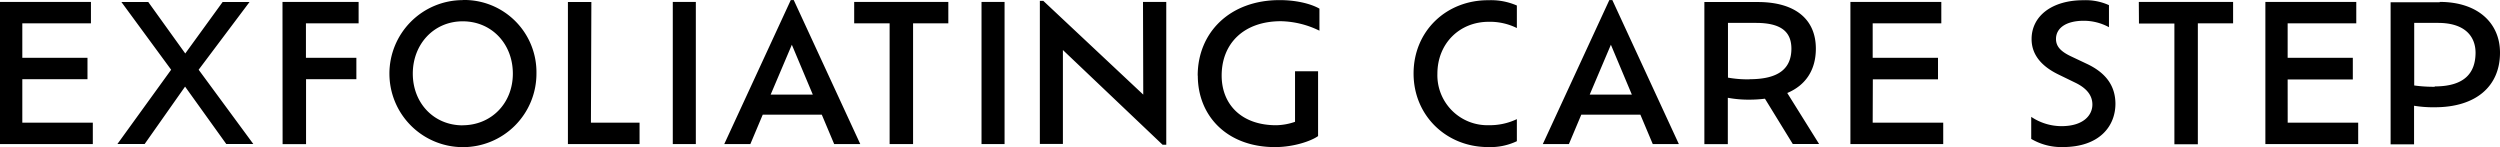 <svg id="SUB-_02_PRODUCT_JORNEY_" data-name="SUB- 02 PRODUCT(JORNEY)" xmlns="http://www.w3.org/2000/svg" viewBox="0 0 680.12 40"><defs><style>.cls-1{fill-rule:evenodd;}</style></defs><title>pdrpop-tit3</title><g id="_02_제품들" data-name="02 제품들"><g id="_02_제품들_팝업" data-name="02 제품들_팝업"><g id="exfoliating_care" data-name="exfoliating care"><g id="Shape_15" data-name="Shape 15"><path class="cls-1" d="M665.51,327.32h17.73V321.5H665.51v-9.38h18.67v-5.82H659.44v38.66h25.25v-5.82H665.51Zm61.81-21H720l-10.16,14-10.06-14h-7.31L706,324.74l-14.62,20.21h7.41l11-15.62L721,344.95h7.36l-14.88-20.21Zm9,38.66h6.38V327.32h13.69V321.5H742.67v-9.38H757v-5.82H736.29Zm49-39.18a20,20,0,1,0,20.06,20A19.65,19.65,0,0,0,785.25,305.77Zm0,34.07c-7.88,0-13.58-6.08-13.58-14.07s5.7-14.23,13.58-14.23,13.64,6.14,13.64,14.23S793.08,339.85,785.25,339.85Zm35-33.56h-6.38v38.66h19.49v-5.82H820.2Zm22.15,38.66h6.27V306.29h-6.27Zm32.1-39.18-18.1,39.18h7.1l3.37-8h16.07l3.37,8h7.1l-18.1-39.18ZM869.1,331.5l5.76-13.56,5.7,13.56Zm22.72-19.38h9.64v32.84h6.38V312.11h9.59v-5.82H891.82Zm34.64,32.84h6.27V306.29h-6.27Zm44-13.45L943.26,306h-.93v38.92h6.27V319.38l27.12,25.77h1V306.29h-6.33Zm14.84-5.16c0,11,8,19.44,21,19.44,5.08,0,9.85-1.65,11.72-3V325.15h-6.27v13.76a16.48,16.48,0,0,1-5.13.93c-9.49,0-14.83-5.72-14.83-13.51,0-8.71,6-14.79,16.13-14.79a24.86,24.86,0,0,1,10.47,2.58v-6c-2.44-1.39-6.48-2.32-10.78-2.32C994,305.77,985.27,314.64,985.27,326.34Zm58.7-.57c0,11.39,8.87,20,20.27,20a16.76,16.76,0,0,0,7.83-1.6v-6a17.16,17.16,0,0,1-7.67,1.65,13.6,13.6,0,0,1-13.95-14c0-8.2,6-14.13,13.95-14.13a16.49,16.49,0,0,1,7.67,1.7v-6.13a17.66,17.66,0,0,0-7.73-1.44C1052.89,305.77,1044,314.23,1044,325.77Zm53.26-20-18.1,39.18h7.1l3.37-8h16.07l3.37,8h7.1l-18.1-39.18Zm-5.34,25.72,5.76-13.56,5.7,13.56ZM1153.44,319c0-7.94-5.55-12.68-15.81-12.68h-14.52v38.66h6.38V332.37a30.85,30.85,0,0,0,6,.51,34.24,34.24,0,0,0,4.1-.26l7.57,12.32h7.16l-8.66-13.87C1150.59,329,1153.44,324.9,1153.44,319Zm-18,8.35a30.79,30.79,0,0,1-5.91-.46V312h7.62c7.31,0,9.64,2.78,9.64,7.06C1146.75,324.38,1143.38,327.32,1135.4,327.32Zm33.5,0h17.73V321.5H1168.9v-9.38h18.67v-5.82h-24.73v38.66h25.25v-5.82H1168.9Zm58.29-4.18-4.46-2.11c-2.8-1.34-4-2.73-4-4.69,0-2.94,2.7-4.95,7.57-4.95a14.35,14.35,0,0,1,6.84,1.75v-6a15.41,15.41,0,0,0-6.95-1.34c-8.66,0-14.1,4.38-14.1,10.57,0,4.38,2.85,7.47,7.31,9.64l4.46,2.17c3.27,1.55,4.77,3.56,4.77,6,0,2.94-2.49,5.88-8.4,5.88a14.86,14.86,0,0,1-8.24-2.53v6a16.19,16.19,0,0,0,8.55,2.22c10.06,0,14.36-5.72,14.36-11.81C1234.91,329.18,1232.42,325.62,1227.19,323.15Zm14.11-11h9.64v32.84h6.38V312.11h9.59v-5.82H1241.3Zm40.45,15.21h17.73V321.5h-17.73v-9.38h18.67v-5.82h-24.73v38.66h25.25v-5.82h-19.18Zm41.38-21H1309.8v38.66h6.38V334.54a32.09,32.09,0,0,0,5.65.41c11.09,0,17.73-5.62,17.73-14.85C1339.56,312.06,1333.55,306.29,1323.13,306.29Zm-1.35,23a39.08,39.08,0,0,1-5.6-.36V312h6.48c7.42,0,10.21,3.76,10.21,8.15C1332.87,325.62,1329.92,329.28,1321.78,329.28Z" transform="translate(-659.44 -305.77)"/></g></g></g></g></svg>